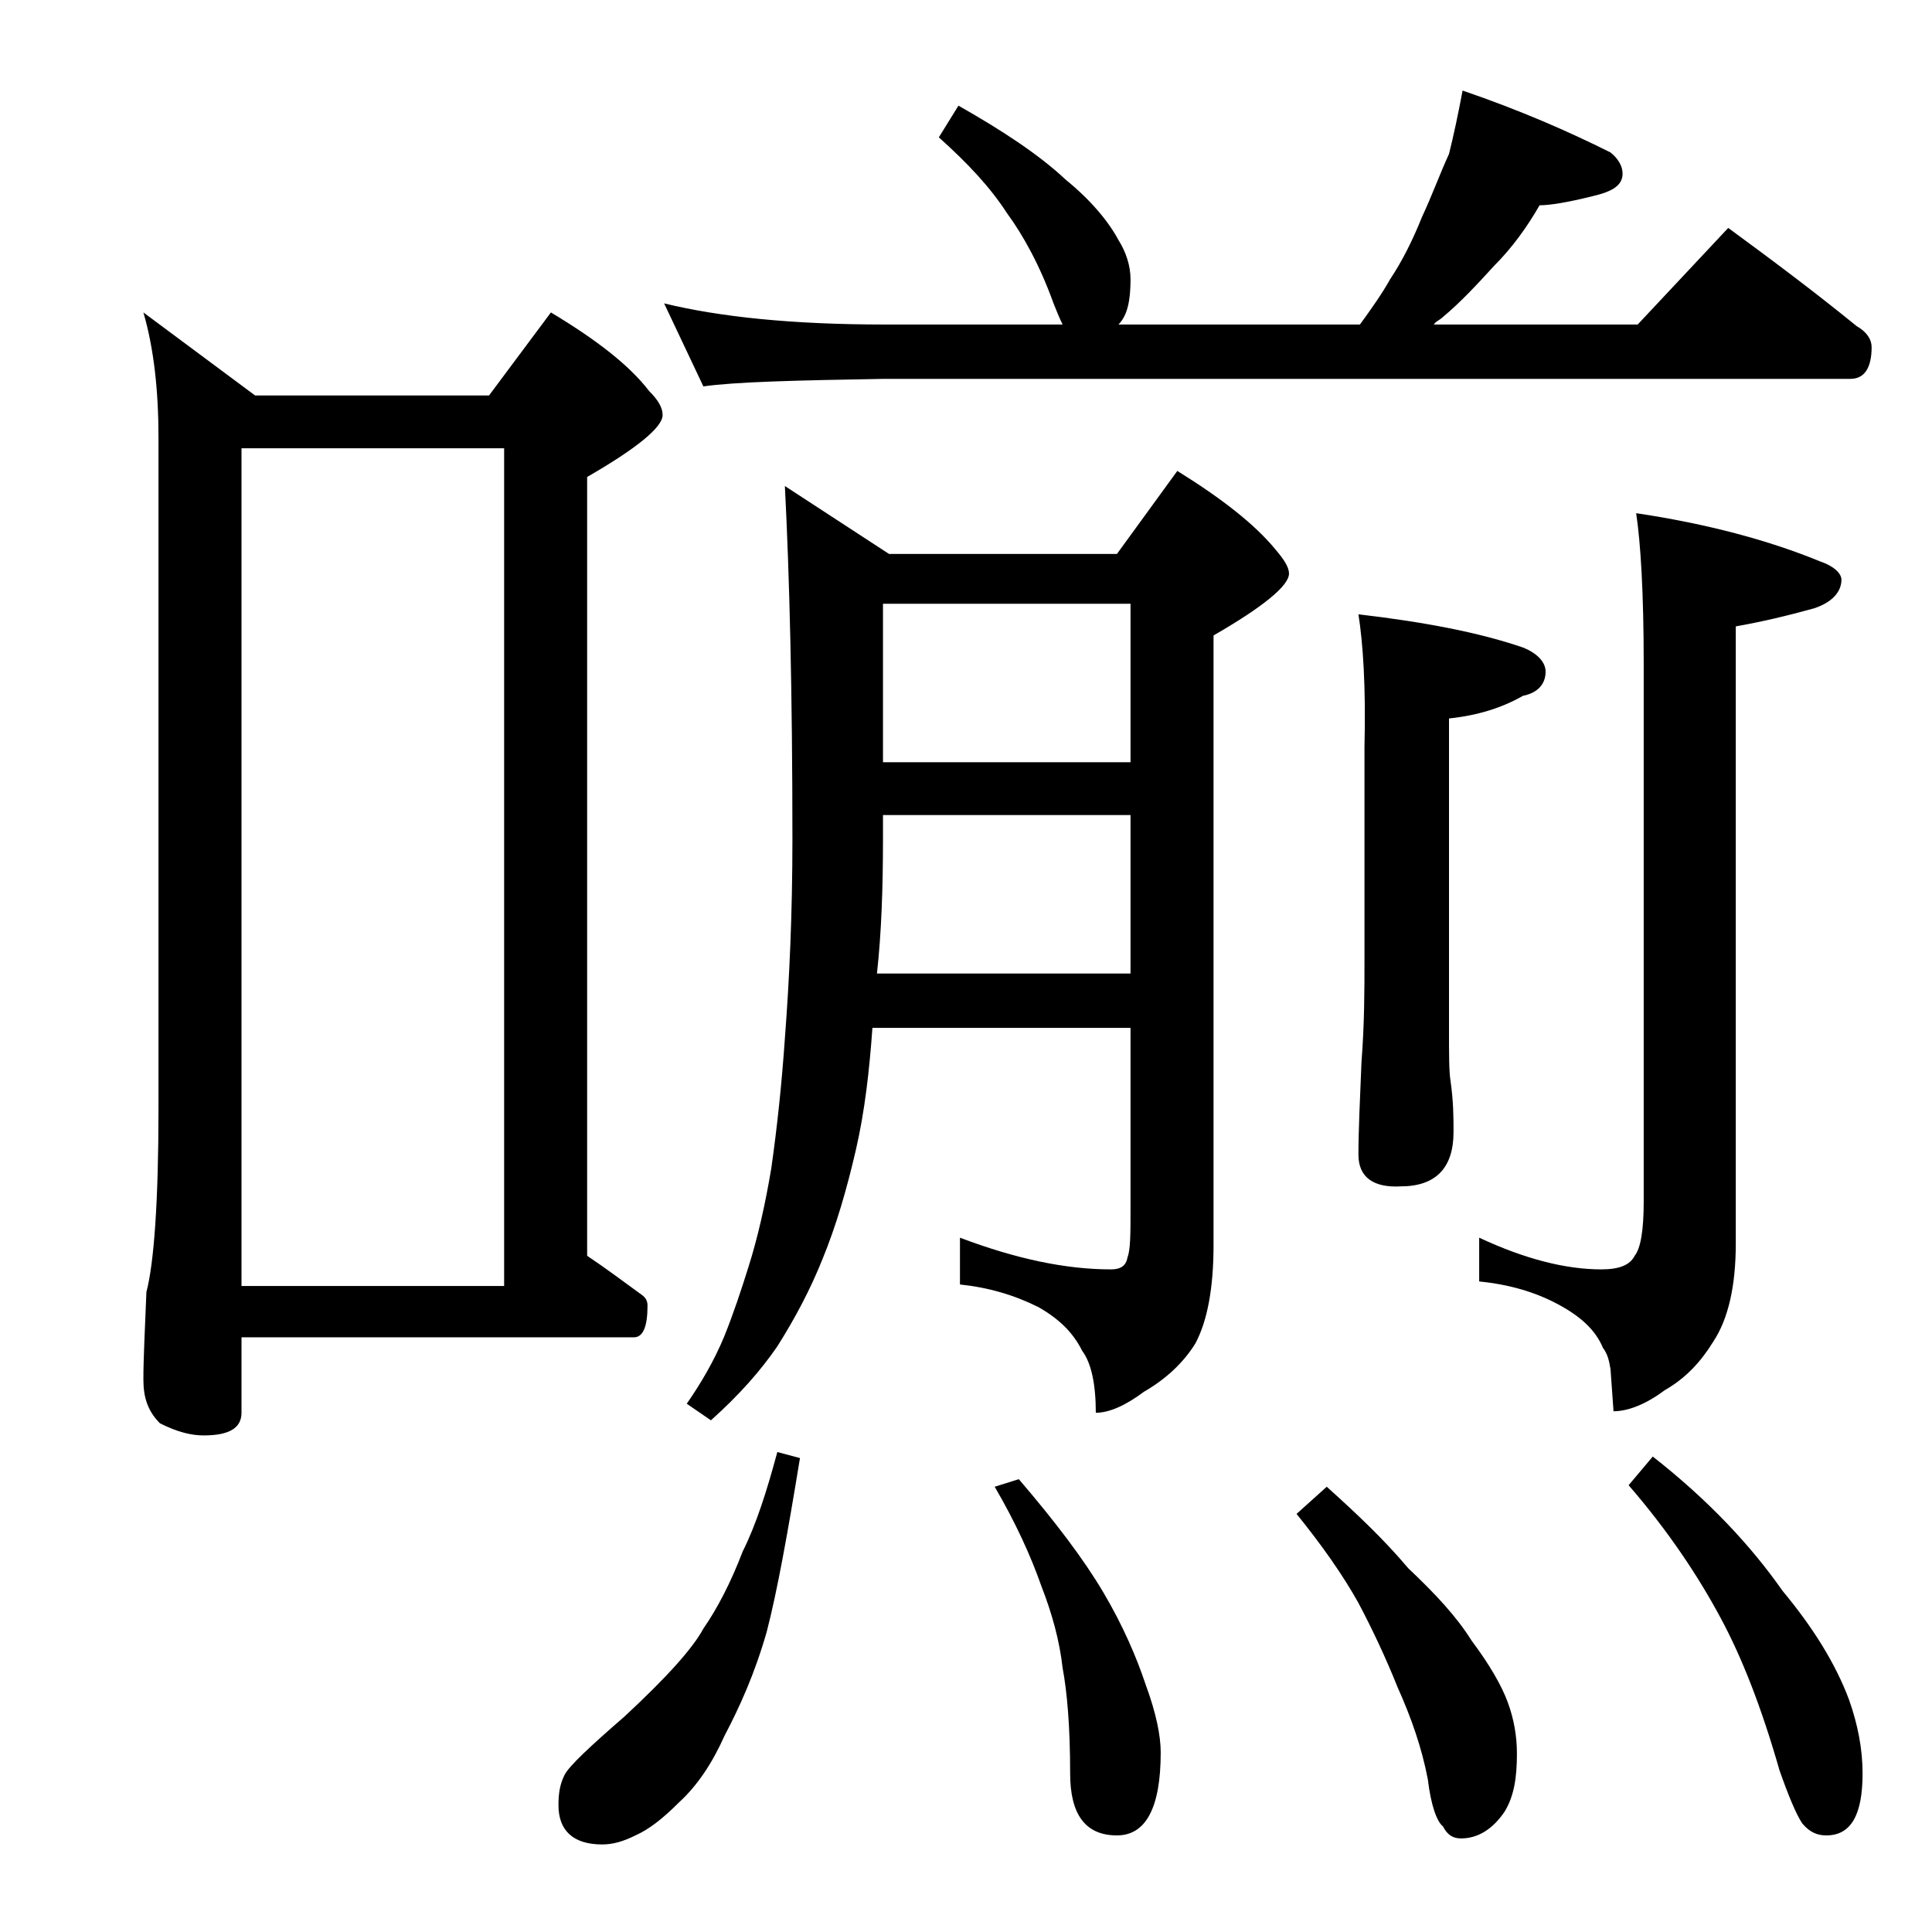 <?xml version="1.0" encoding="utf-8"?>
<!-- Generator: Adobe Illustrator 18.0.0, SVG Export Plug-In . SVG Version: 6.00 Build 0)  -->
<!DOCTYPE svg PUBLIC "-//W3C//DTD SVG 1.1//EN" "http://www.w3.org/Graphics/SVG/1.1/DTD/svg11.dtd">
<svg version="1.1" id="Layer_1" xmlns="http://www.w3.org/2000/svg" xmlns:xlink="http://www.w3.org/1999/xlink" x="0px" y="0px"
	 viewBox="0 0 128 128" enable-background="new 0 0 128 128" xml:space="preserve">
<path d="M9.5,20.7l7.4,5.5h15.5l4.1-5.5c3,1.8,5.2,3.5,6.5,5.2c0.6,0.6,0.9,1.1,0.9,1.6c0,0.8-1.7,2.2-5,4.1v51.6
	c1.2,0.8,2.4,1.7,3.5,2.5c0.3,0.2,0.5,0.4,0.5,0.8c0,1.4-0.3,2.1-0.9,2.1H16v5c0,1-0.8,1.5-2.5,1.5c-0.8,0-1.7-0.2-2.9-0.8
	c-0.8-0.8-1.1-1.7-1.1-2.9c0-1.4,0.1-3.3,0.2-5.8c0.5-1.9,0.8-6,0.8-12.1V29C10.5,25.9,10.2,23.1,9.5,20.7z M16,85.2h17.4V29.7H16
	V85.2z M51.5,96.2l1.5,0.4c-0.8,4.9-1.5,8.8-2.2,11.5c-0.8,2.8-1.8,5-2.8,6.9c-0.8,1.8-1.8,3.3-3,4.4c-1.1,1.1-2,1.8-2.9,2.2
	c-0.8,0.4-1.5,0.6-2.2,0.6c-1.9,0-2.9-0.9-2.9-2.6c0-0.8,0.1-1.4,0.4-2c0.3-0.6,1.7-1.9,4-3.9c2.8-2.6,4.5-4.5,5.2-5.8
	c0.9-1.3,1.8-3,2.6-5.1C50.1,101,50.8,98.8,51.5,96.2z M63.5,7c3,1.7,5.4,3.3,7.1,4.9c1.6,1.3,2.8,2.7,3.5,4
	c0.5,0.8,0.8,1.7,0.8,2.6c0,1.4-0.2,2.4-0.8,3h16c0.8-1.1,1.5-2.1,2-3c0.8-1.2,1.5-2.6,2.1-4.1c0.7-1.5,1.2-2.9,1.8-4.2
	C96.3,9,96.6,7.6,96.9,6c3.8,1.3,7,2.7,9.8,4.1c0.5,0.4,0.8,0.9,0.8,1.4c0,0.8-0.7,1.2-2,1.5c-1.6,0.4-2.8,0.6-3.5,0.6
	c-0.8,1.4-1.8,2.8-3,4c-1.1,1.2-2.2,2.4-3.4,3.4c-0.2,0.2-0.5,0.3-0.6,0.5h13.5l6-6.4c3,2.2,5.8,4.3,8.5,6.5c0.7,0.4,1,0.9,1,1.4
	c0,1.4-0.5,2.1-1.4,2.1h-64c-5.9,0.1-9.9,0.2-12,0.5l-2.6-5.5c3.7,0.9,8.5,1.4,14.6,1.4h11.8c-0.2-0.4-0.4-0.9-0.6-1.4
	c-0.9-2.5-2-4.5-3.1-6c-1.1-1.7-2.6-3.3-4.5-5L63.5,7z M52,32.2l6.9,4.5H74l4-5.5c2.9,1.8,5.1,3.5,6.5,5.2c0.6,0.7,0.9,1.2,0.9,1.6
	c0,0.8-1.7,2.2-5,4.1v40.4c0,2.8-0.4,5-1.2,6.5c-0.8,1.3-2,2.4-3.4,3.2c-1.2,0.9-2.3,1.4-3.2,1.4c0-1.9-0.3-3.3-0.9-4.1
	c-0.6-1.2-1.5-2.1-2.9-2.9c-1.6-0.8-3.3-1.3-5.2-1.5V82c3.7,1.4,7,2.1,10,2.1c0.6,0,1-0.2,1.1-0.8c0.2-0.5,0.2-1.6,0.2-3.2v-12H57.8
	c-0.2,2.8-0.5,5.5-1.1,8.1c-0.6,2.6-1.3,5-2.2,7.2c-0.8,2-1.8,3.9-3,5.8c-1.1,1.6-2.5,3.2-4.4,4.9L45.5,93c0.9-1.3,1.8-2.8,2.5-4.5
	c0.6-1.5,1.1-3,1.6-4.6c0.6-1.9,1.1-4.1,1.5-6.5c0.4-2.8,0.7-5.7,0.9-8.6c0.3-3.9,0.5-8.3,0.5-13.2C52.5,45.8,52.3,38,52,32.2z
	 M58.1,64.5h16.8V54H58.5v1.5C58.5,58.8,58.4,61.8,58.1,64.5z M58.5,50.5h16.4V40H58.5V50.5z M67.5,98c2.4,2.8,4.3,5.3,5.6,7.5
	c1.3,2.2,2.2,4.3,2.8,6.1c0.7,1.9,1,3.4,1,4.5c0,3.7-1,5.5-2.9,5.5c-2.1,0-3.1-1.4-3.1-4.1c0-3.1-0.2-5.4-0.5-7
	c-0.2-1.8-0.7-3.6-1.4-5.4c-0.7-2-1.7-4.2-3.1-6.6L67.5,98z M87.9,98.5c2,1.8,3.8,3.5,5.4,5.4c1.8,1.7,3.2,3.2,4.2,4.8
	c1.2,1.6,2,3,2.4,4.1c0.4,1.1,0.6,2.2,0.6,3.4c0,1.6-0.2,2.8-0.8,3.8c-0.8,1.2-1.8,1.8-2.9,1.8c-0.5,0-0.9-0.2-1.2-0.8
	c-0.4-0.3-0.8-1.4-1-3.1c-0.4-2.1-1.1-4.1-2-6.1c-0.8-2-1.7-3.9-2.6-5.6c-1-1.8-2.4-3.8-4.1-5.9L87.9,98.5z M90,40.7
	c4.3,0.5,8,1.2,10.9,2.2c1,0.4,1.5,1,1.5,1.6c0,0.8-0.5,1.4-1.5,1.6c-1.4,0.8-3,1.3-4.9,1.5v20.5c0,1.8,0,2.9,0.1,3.5
	c0.2,1.4,0.2,2.5,0.2,3.4c0,2.4-1.2,3.6-3.5,3.6C91,78.7,90,78,90,76.5c0-1.6,0.1-3.6,0.2-6.1c0.2-2.6,0.2-4.8,0.2-6.8V49.5
	C90.5,45.5,90.3,42.6,90,40.7z M108.4,34c4.7,0.7,8.8,1.8,12.2,3.2c0.9,0.3,1.4,0.8,1.4,1.2c0,0.8-0.6,1.5-1.8,1.9
	c-1.8,0.5-3.5,0.9-5.2,1.2v40.9c0,2.8-0.5,5-1.5,6.5c-0.8,1.3-1.8,2.4-3.2,3.2c-1.2,0.9-2.4,1.4-3.4,1.4l-0.2-2.8
	c-0.1-0.6-0.2-1-0.5-1.4c-0.5-1.2-1.5-2.1-3-2.9c-1.5-0.8-3.2-1.3-5.2-1.5V82c3,1.4,5.7,2.1,8.1,2.1c1.2,0,1.9-0.3,2.2-0.9
	c0.4-0.5,0.6-1.7,0.6-3.6V44C108.9,39.3,108.7,36,108.4,34z M109.5,96.5c3.7,2.9,6.5,5.9,8.6,8.9c2,2.4,3.5,4.8,4.4,7.2
	c0.6,1.7,0.9,3.3,0.9,4.9c0,2.8-0.8,4.1-2.4,4.1c-0.6,0-1.1-0.2-1.6-0.8c-0.4-0.6-0.9-1.8-1.5-3.5c-1.2-4.2-2.5-7.5-3.9-10.1
	c-1.5-2.8-3.5-5.8-6.1-8.8L109.5,96.5z"/>
</svg>
